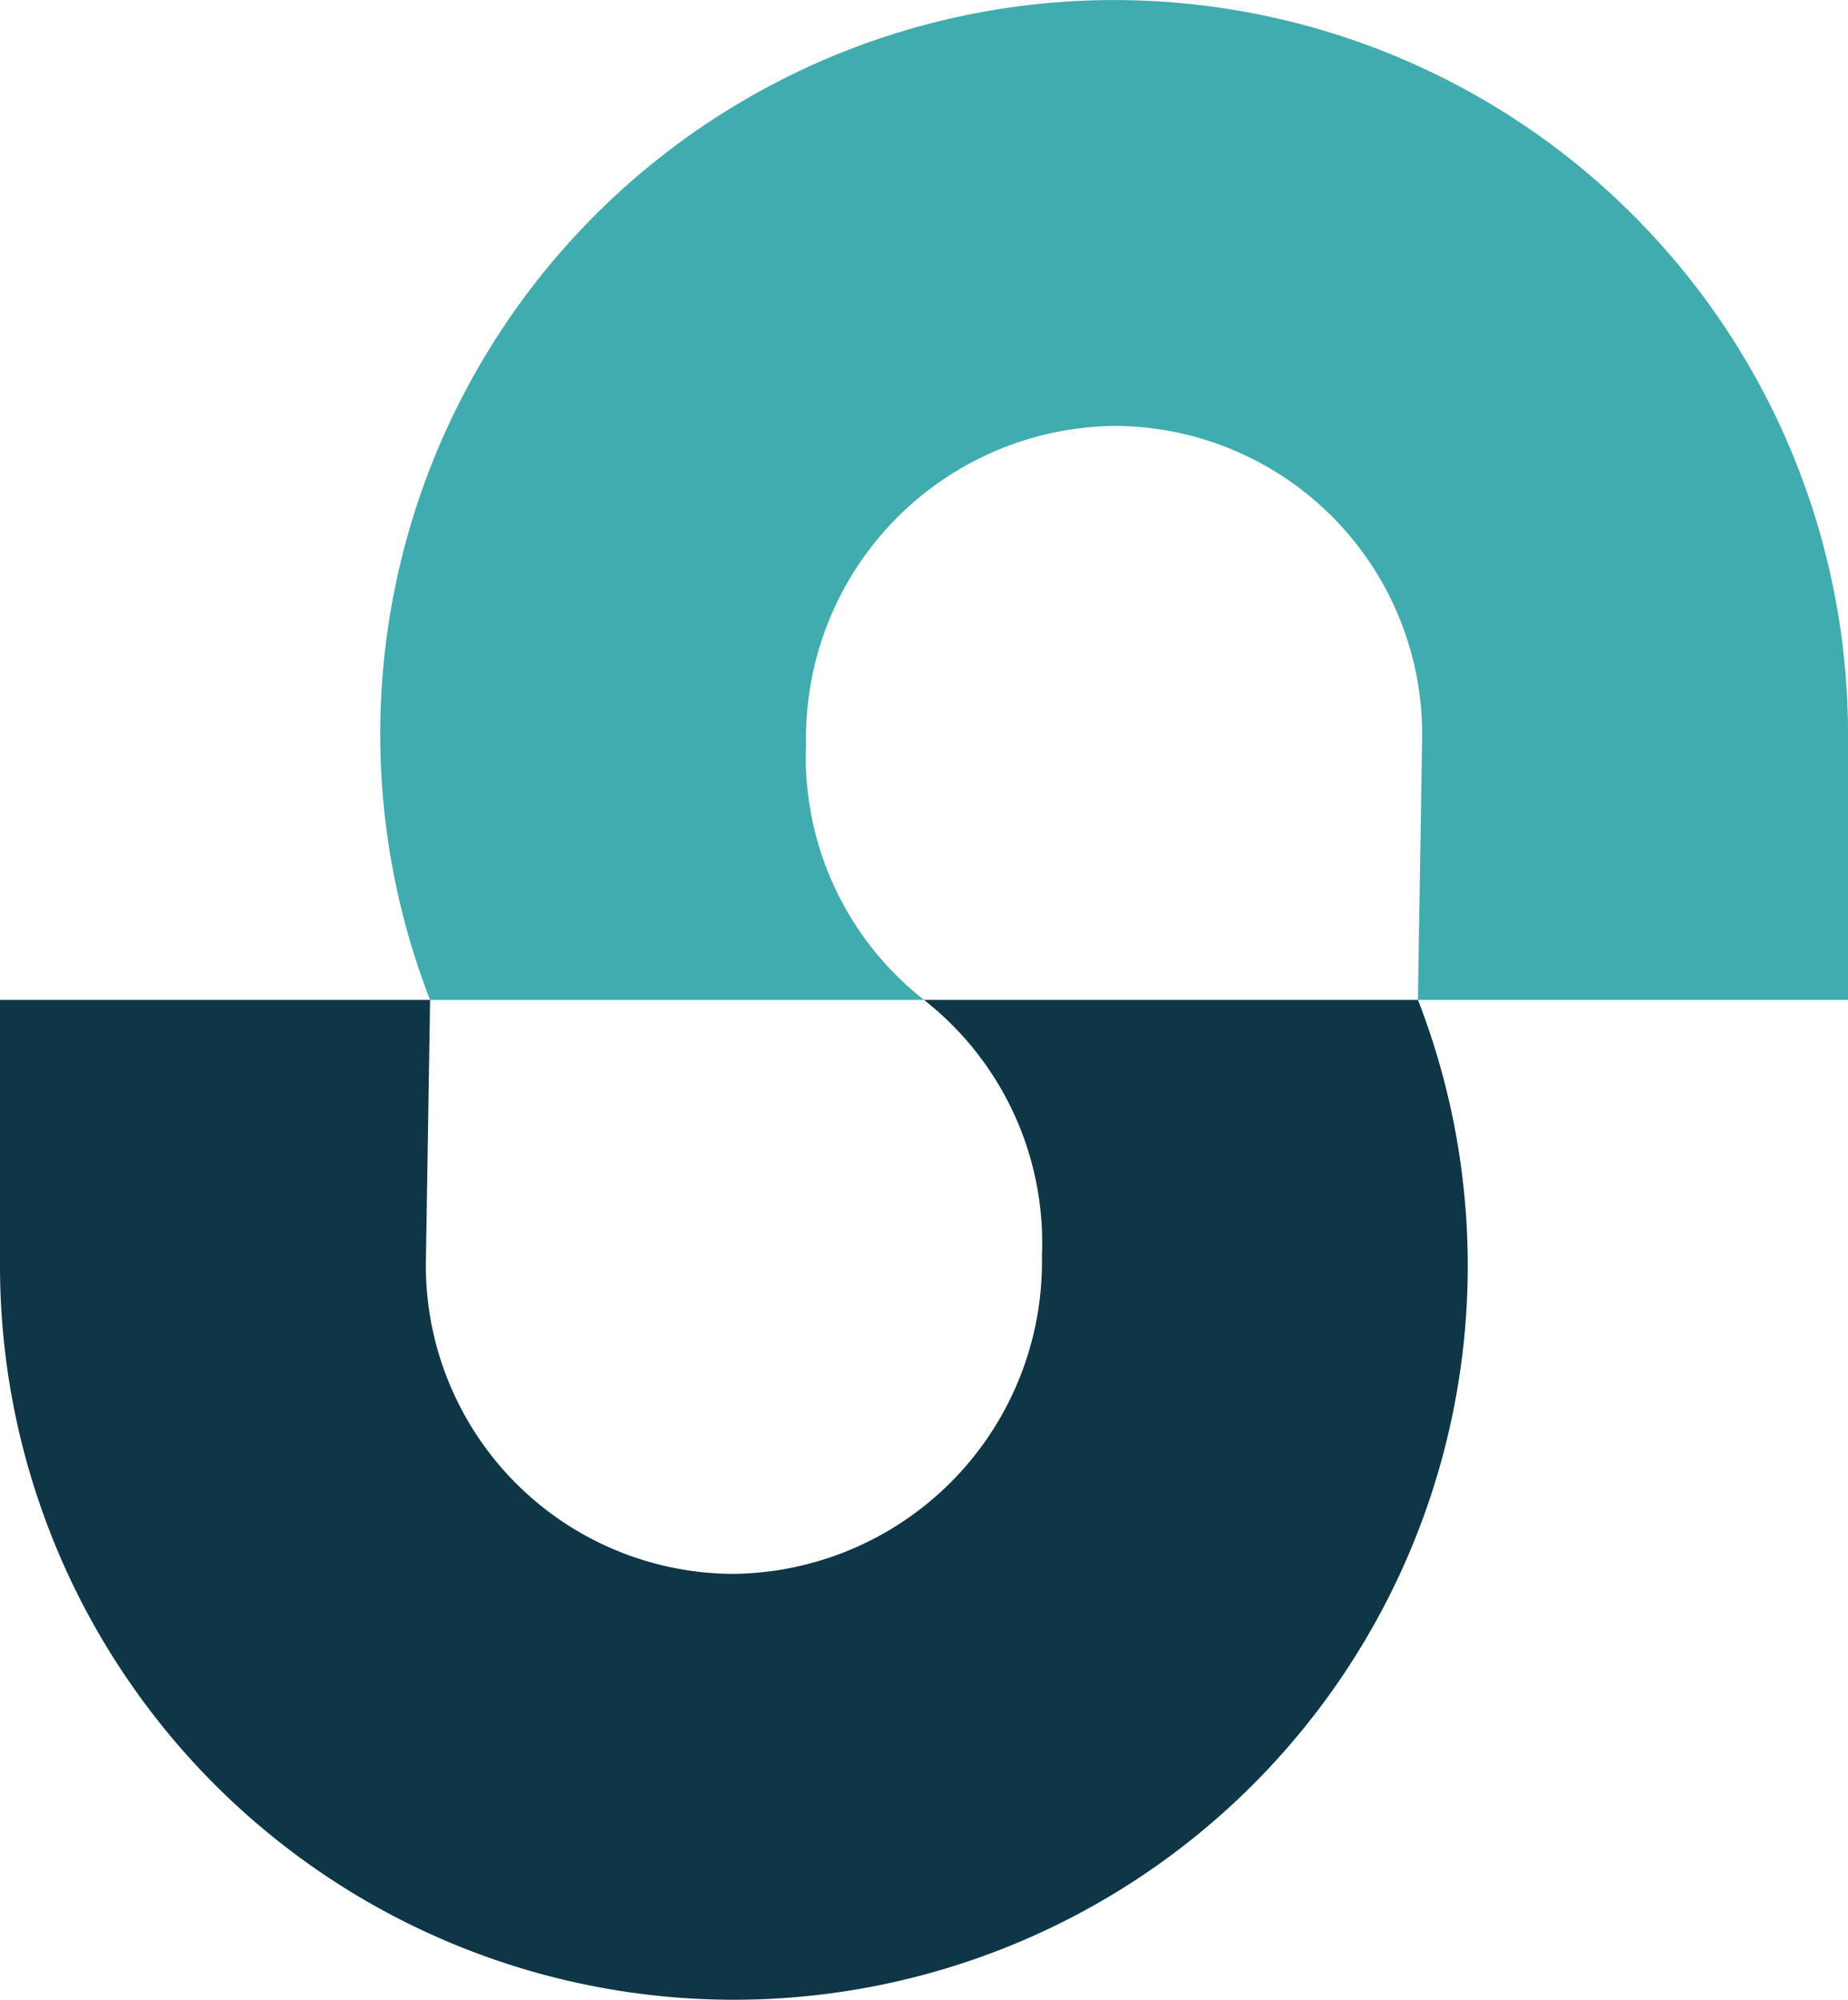 <svg xmlns="http://www.w3.org/2000/svg" viewBox="0 0 54.389 58.843">
  <title>study-team-sponsors-logo-mark-full-color-rgb</title>
  <g id="full-rgb">
    <g id="logoMark">
      <path id="logoMark_PathItem_" data-name="logoMark &lt;PathItem&gt;" d="M41.856,21.599A9.076,9.076,0,0,0,32.79,12.533a9.182,9.182,0,0,0-9.066,9.36,9.076,9.076,0,0,0,3.472,7.529H12.657A21.599,21.599,0,1,1,54.389,21.599v7.822H41.731Z" style="fill: #41acaf"/>
      <path id="logoMark_PathItem_2" data-name="logoMark &lt;PathItem&gt;" d="M12.533,37.243A9.076,9.076,0,0,0,21.599,46.31a9.182,9.182,0,0,0,9.066-9.36,9.077,9.077,0,0,0-3.472-7.529H41.732A21.599,21.599,0,1,1,0,37.243V29.421H12.658Z" style="fill: #0e3647"/>
    </g>
  </g>
</svg>

